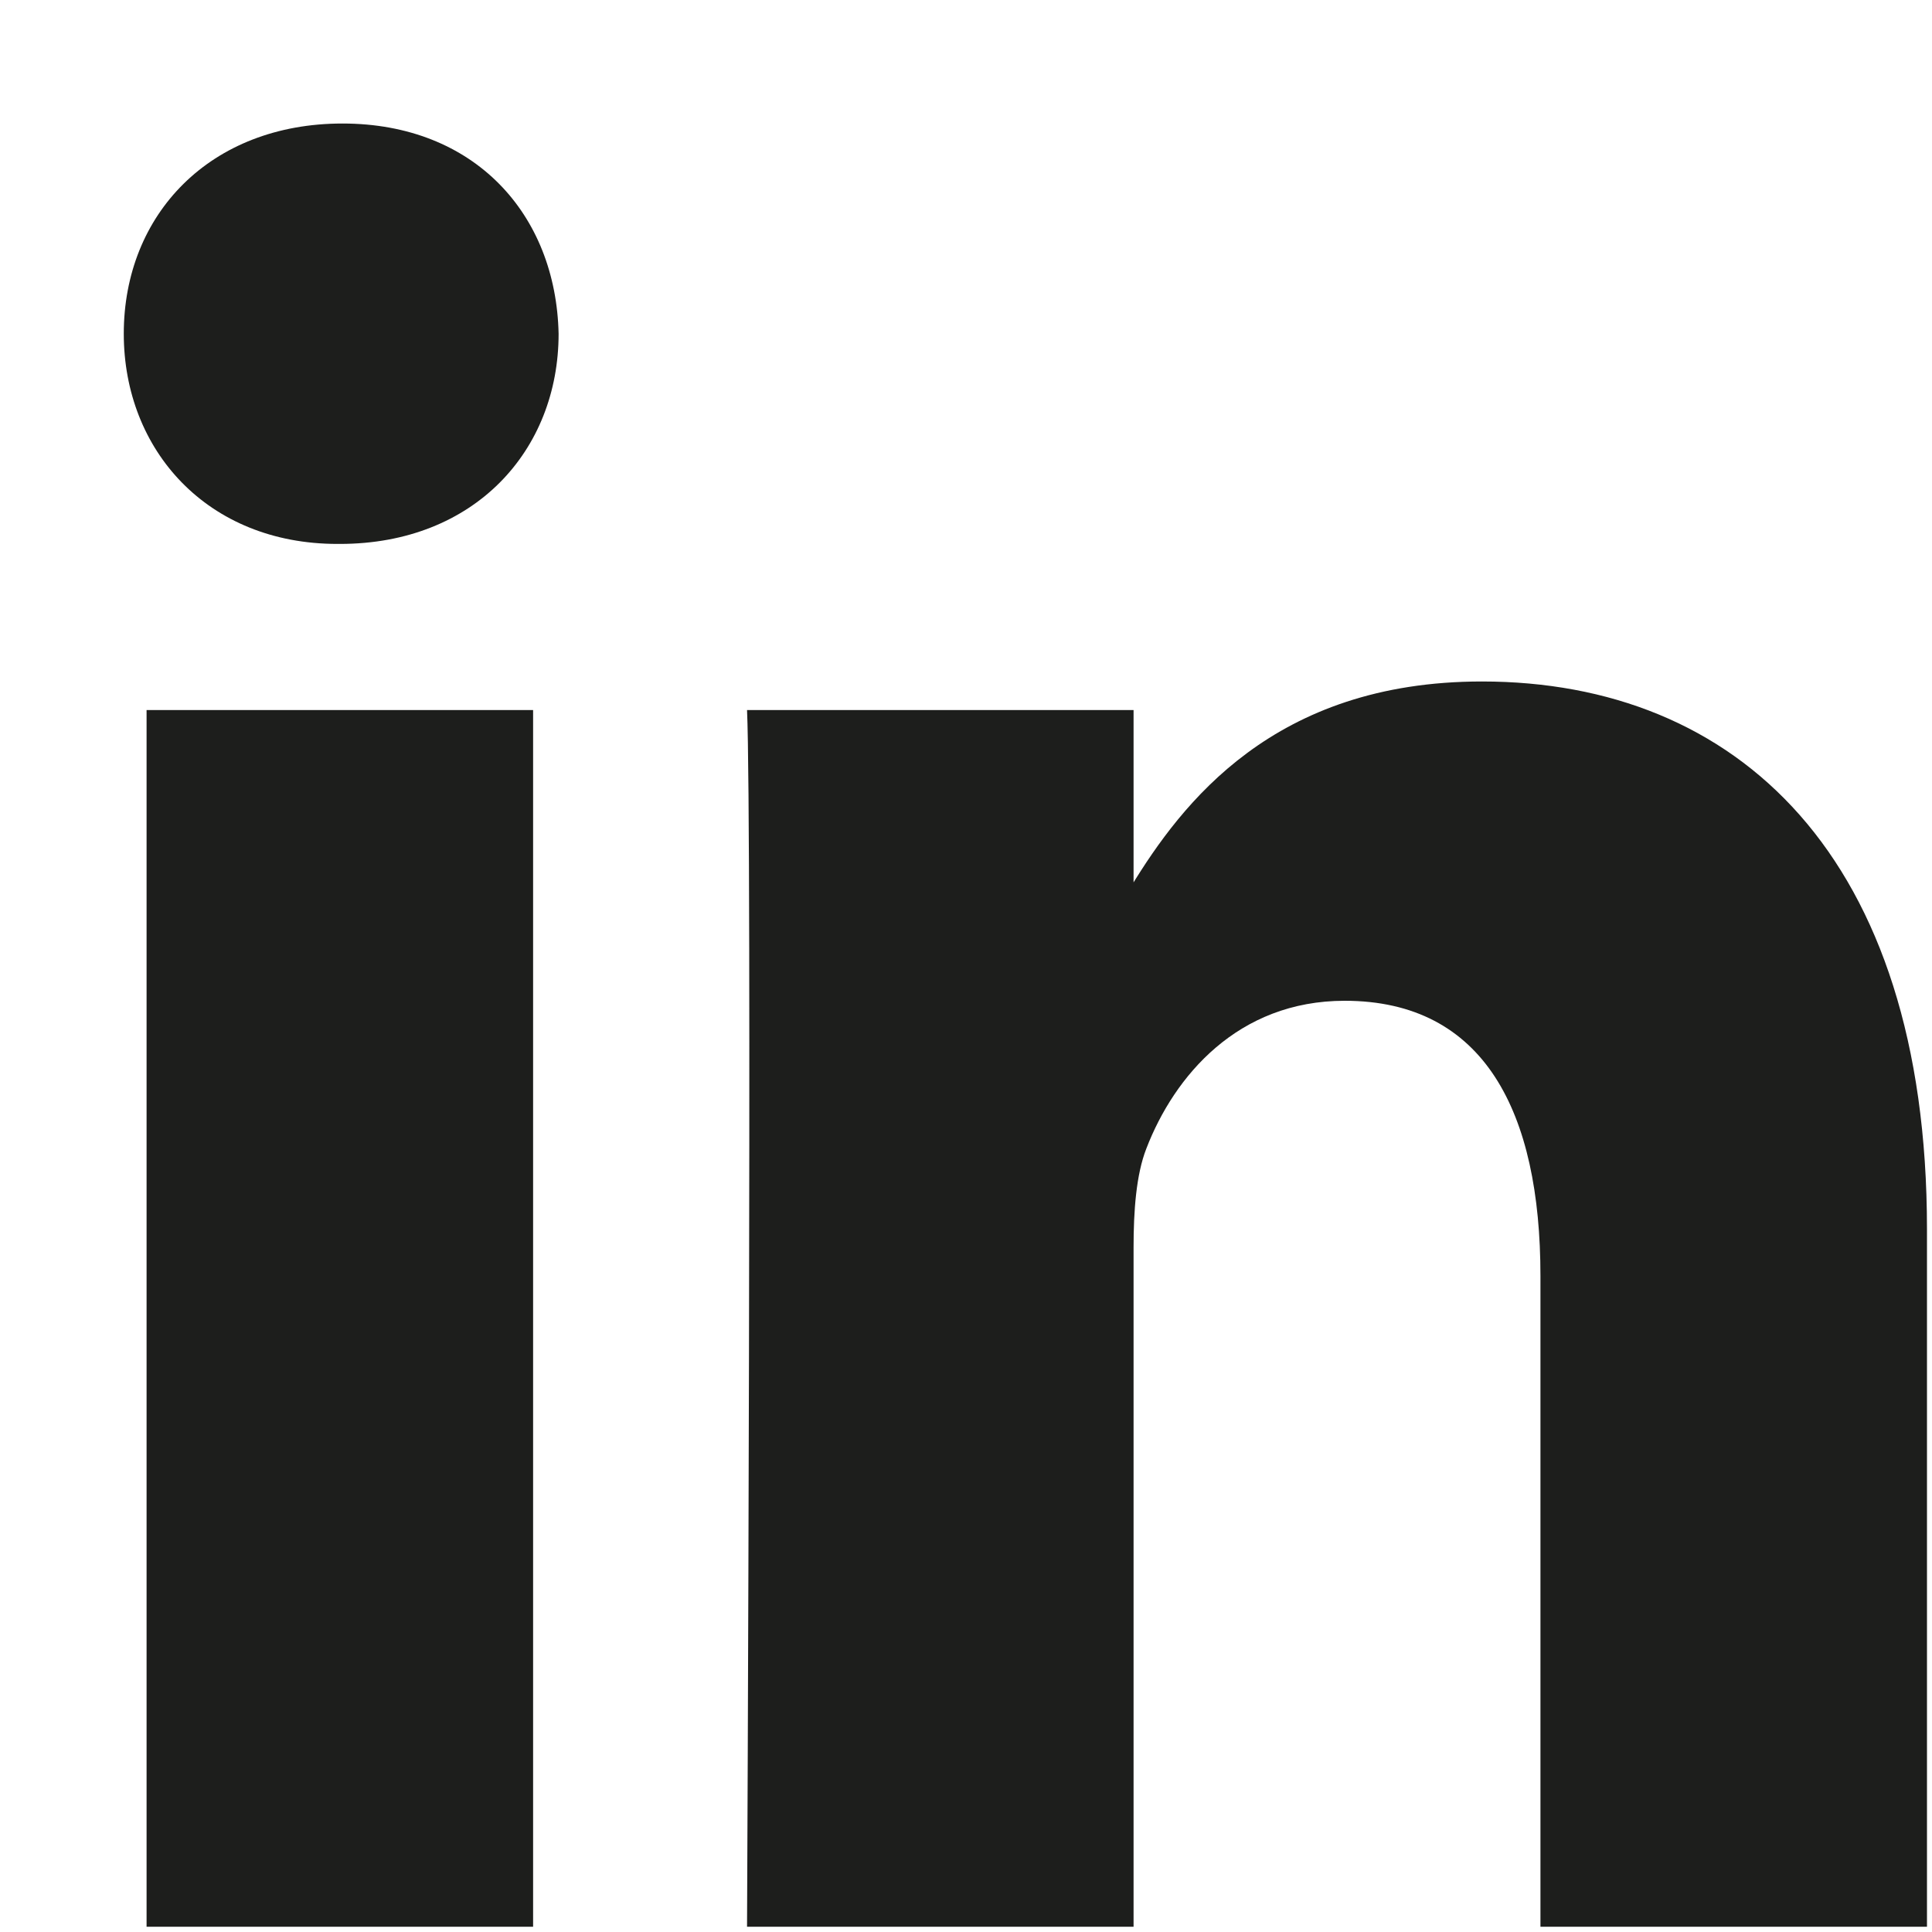 <svg width="15" height="15" viewBox="0 0 15 15" fill="none" xmlns="http://www.w3.org/2000/svg">
<path d="M4.139 14.959V5.513H1.138V14.959H4.139ZM2.639 4.223C3.685 4.223 4.337 3.497 4.337 2.591C4.317 1.664 3.685 0.959 2.659 0.959C1.632 0.959 0.961 1.664 0.961 2.591C0.961 3.497 1.612 4.223 2.619 4.223H2.639H2.639ZM5.8 14.959H8.801V9.684C8.801 9.402 8.821 9.12 8.9 8.918C9.117 8.354 9.611 7.77 10.44 7.77C11.526 7.77 11.96 8.636 11.96 9.906V14.959H14.961V9.543C14.961 6.641 13.48 5.291 11.506 5.291C9.887 5.291 9.176 6.238 8.781 6.883H8.801V5.513H5.8C5.84 6.399 5.8 14.959 5.8 14.959L5.8 14.959Z" fill="#1D1E1C"/>
</svg>
